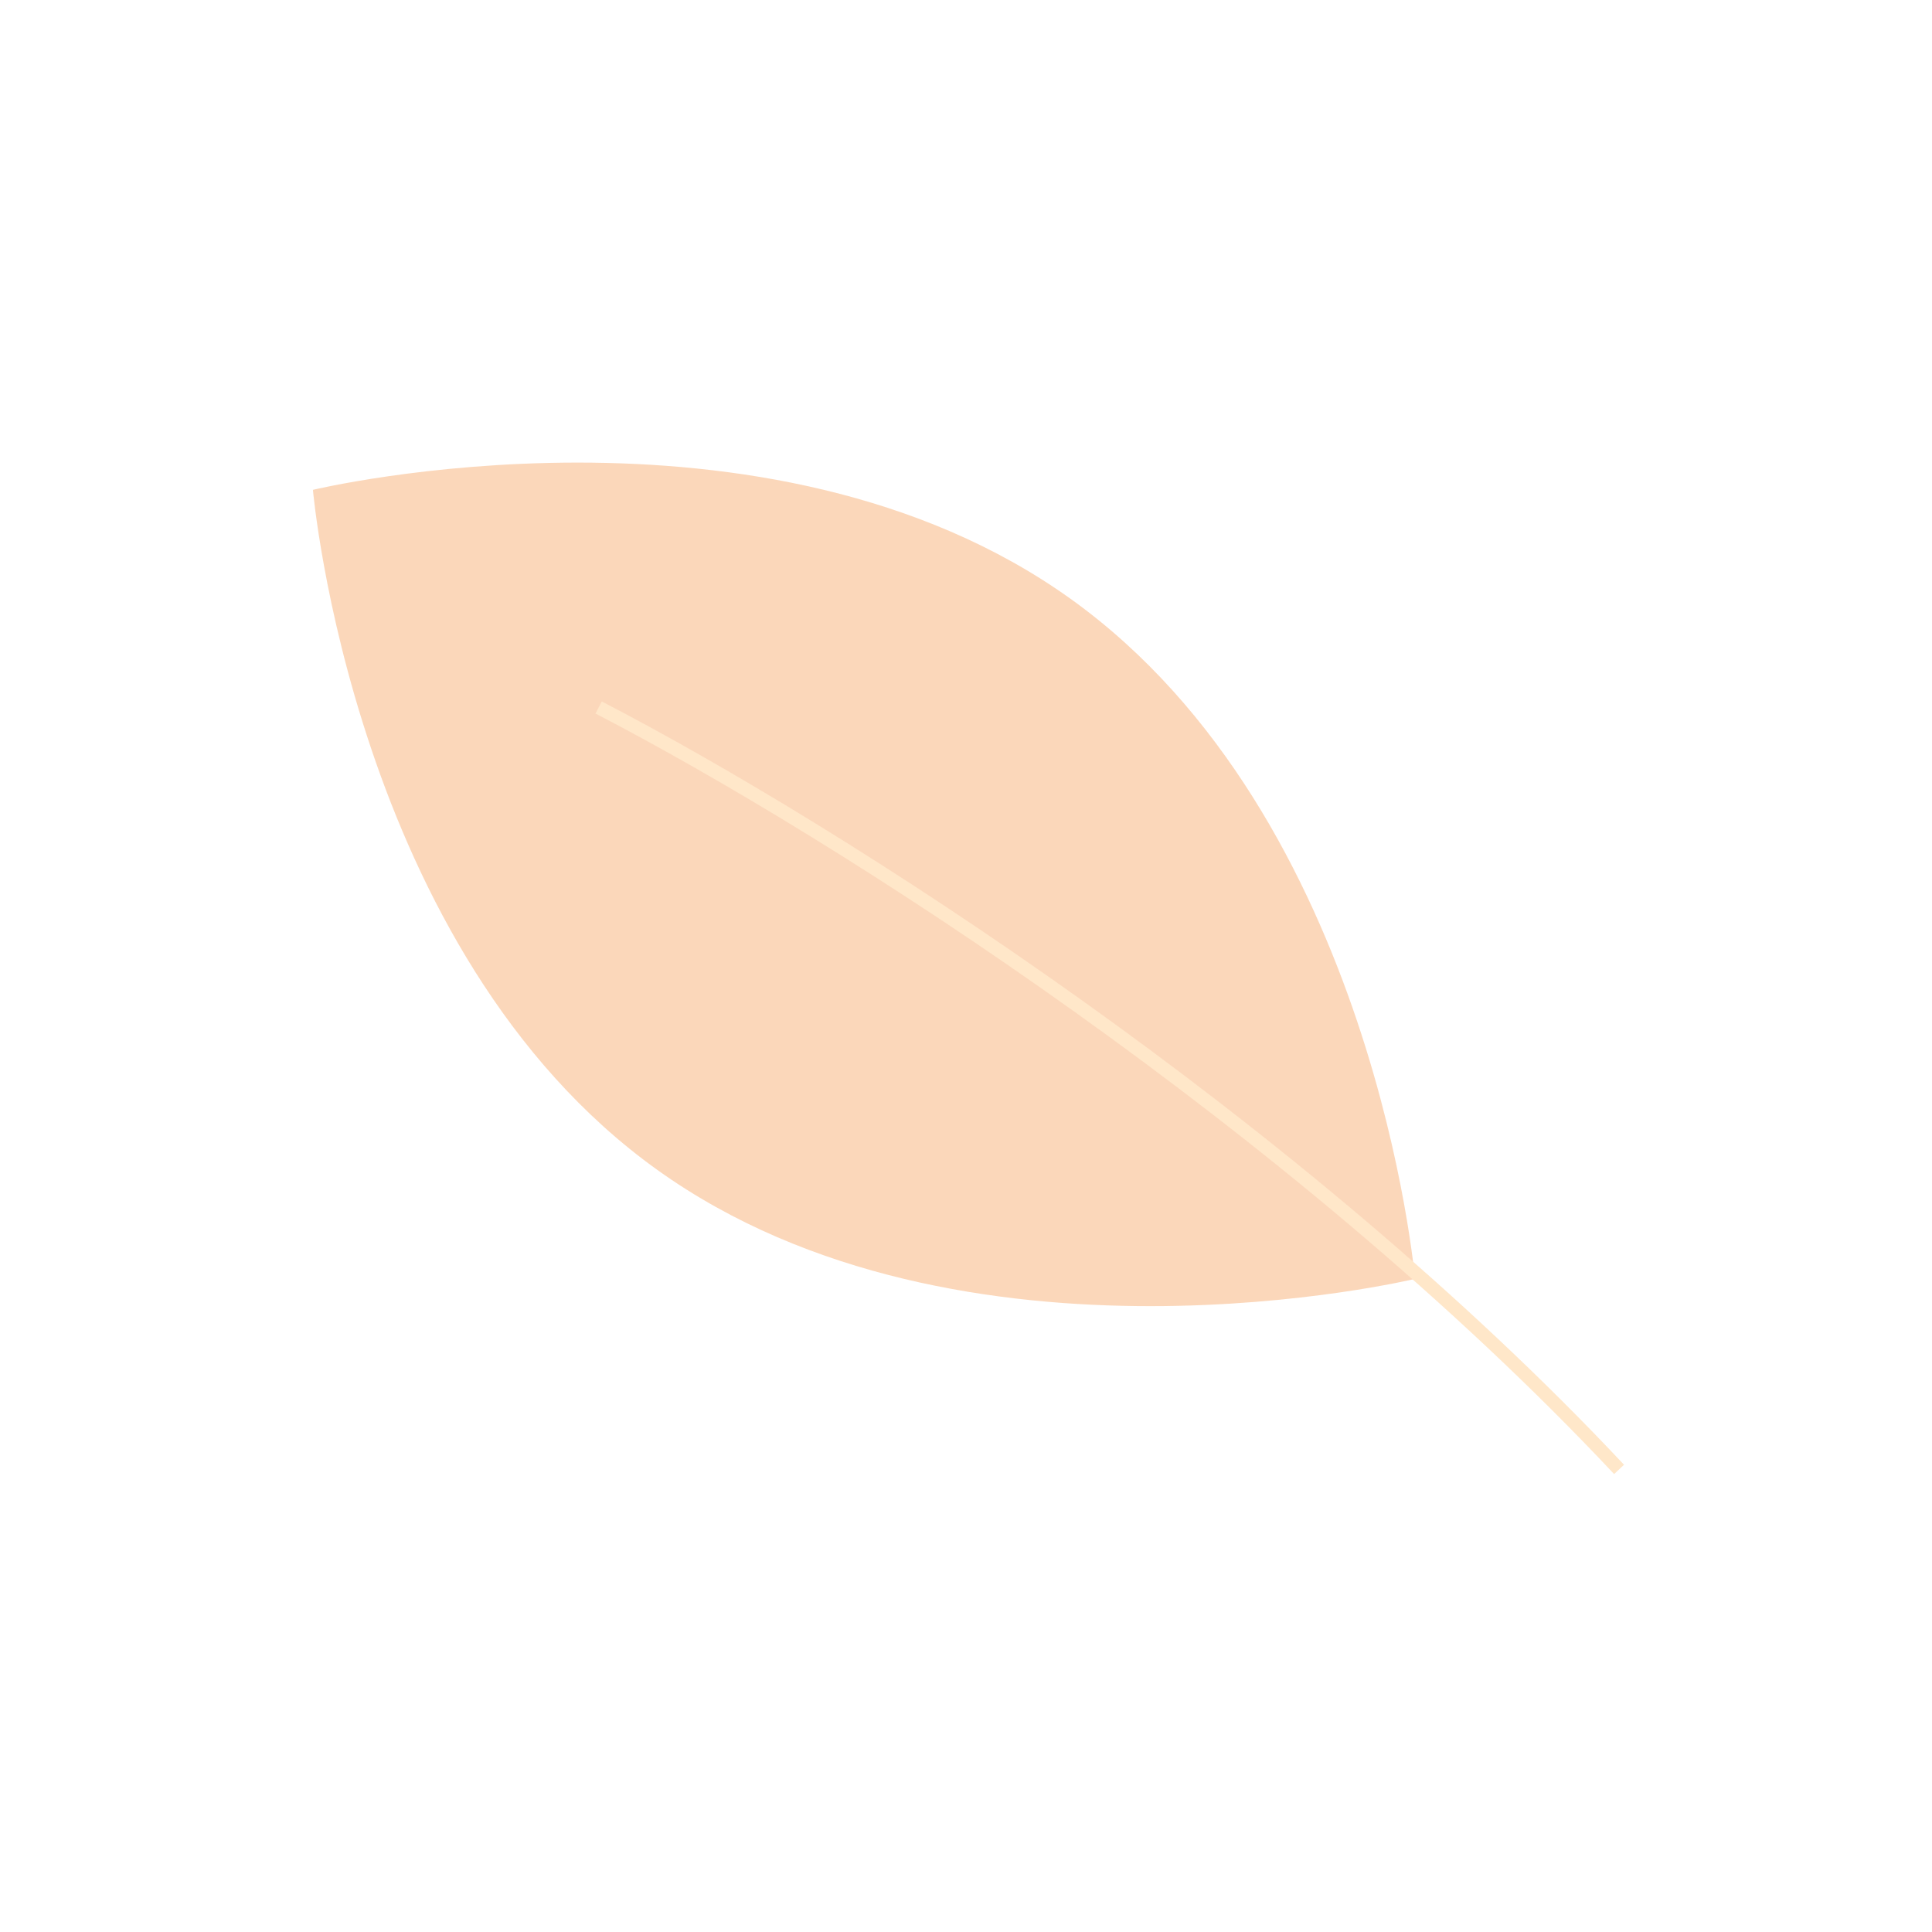 <?xml version="1.0" encoding="UTF-8"?>
<svg width="142px" height="142px" viewBox="0 0 142 142" version="1.1" xmlns="http://www.w3.org/2000/svg" xmlns:xlink="http://www.w3.org/1999/xlink">
    <title>leaves2</title>
    <g id="页面-1" stroke="none" stroke-width="1" fill="none" fill-rule="evenodd" opacity="0.302">
        <g id="Fliflik感恩节活动页1" transform="translate(-1706, -1438)">
            <g id="编组-49" transform="translate(1706, 1438)">
                <g id="编组" transform="translate(23, 34)">
                    <path d="M55.69,10.015 C78.056,26.038 81,59.997 81,59.997 C81,59.997 47.676,68.009 25.31,51.985 C2.944,35.962 0,2.003 0,2.003 C0,2.003 33.324,-6.009 55.69,10.015 Z" id="路径" fill="#F27C1C" fill-rule="nonzero"></path>
                    <path d="M21,18 C38.836,27.253 72.151,48.586 96,74" id="路径" stroke="#FFAE4D"></path>
                </g>
            </g>
        </g>
    </g>
</svg>